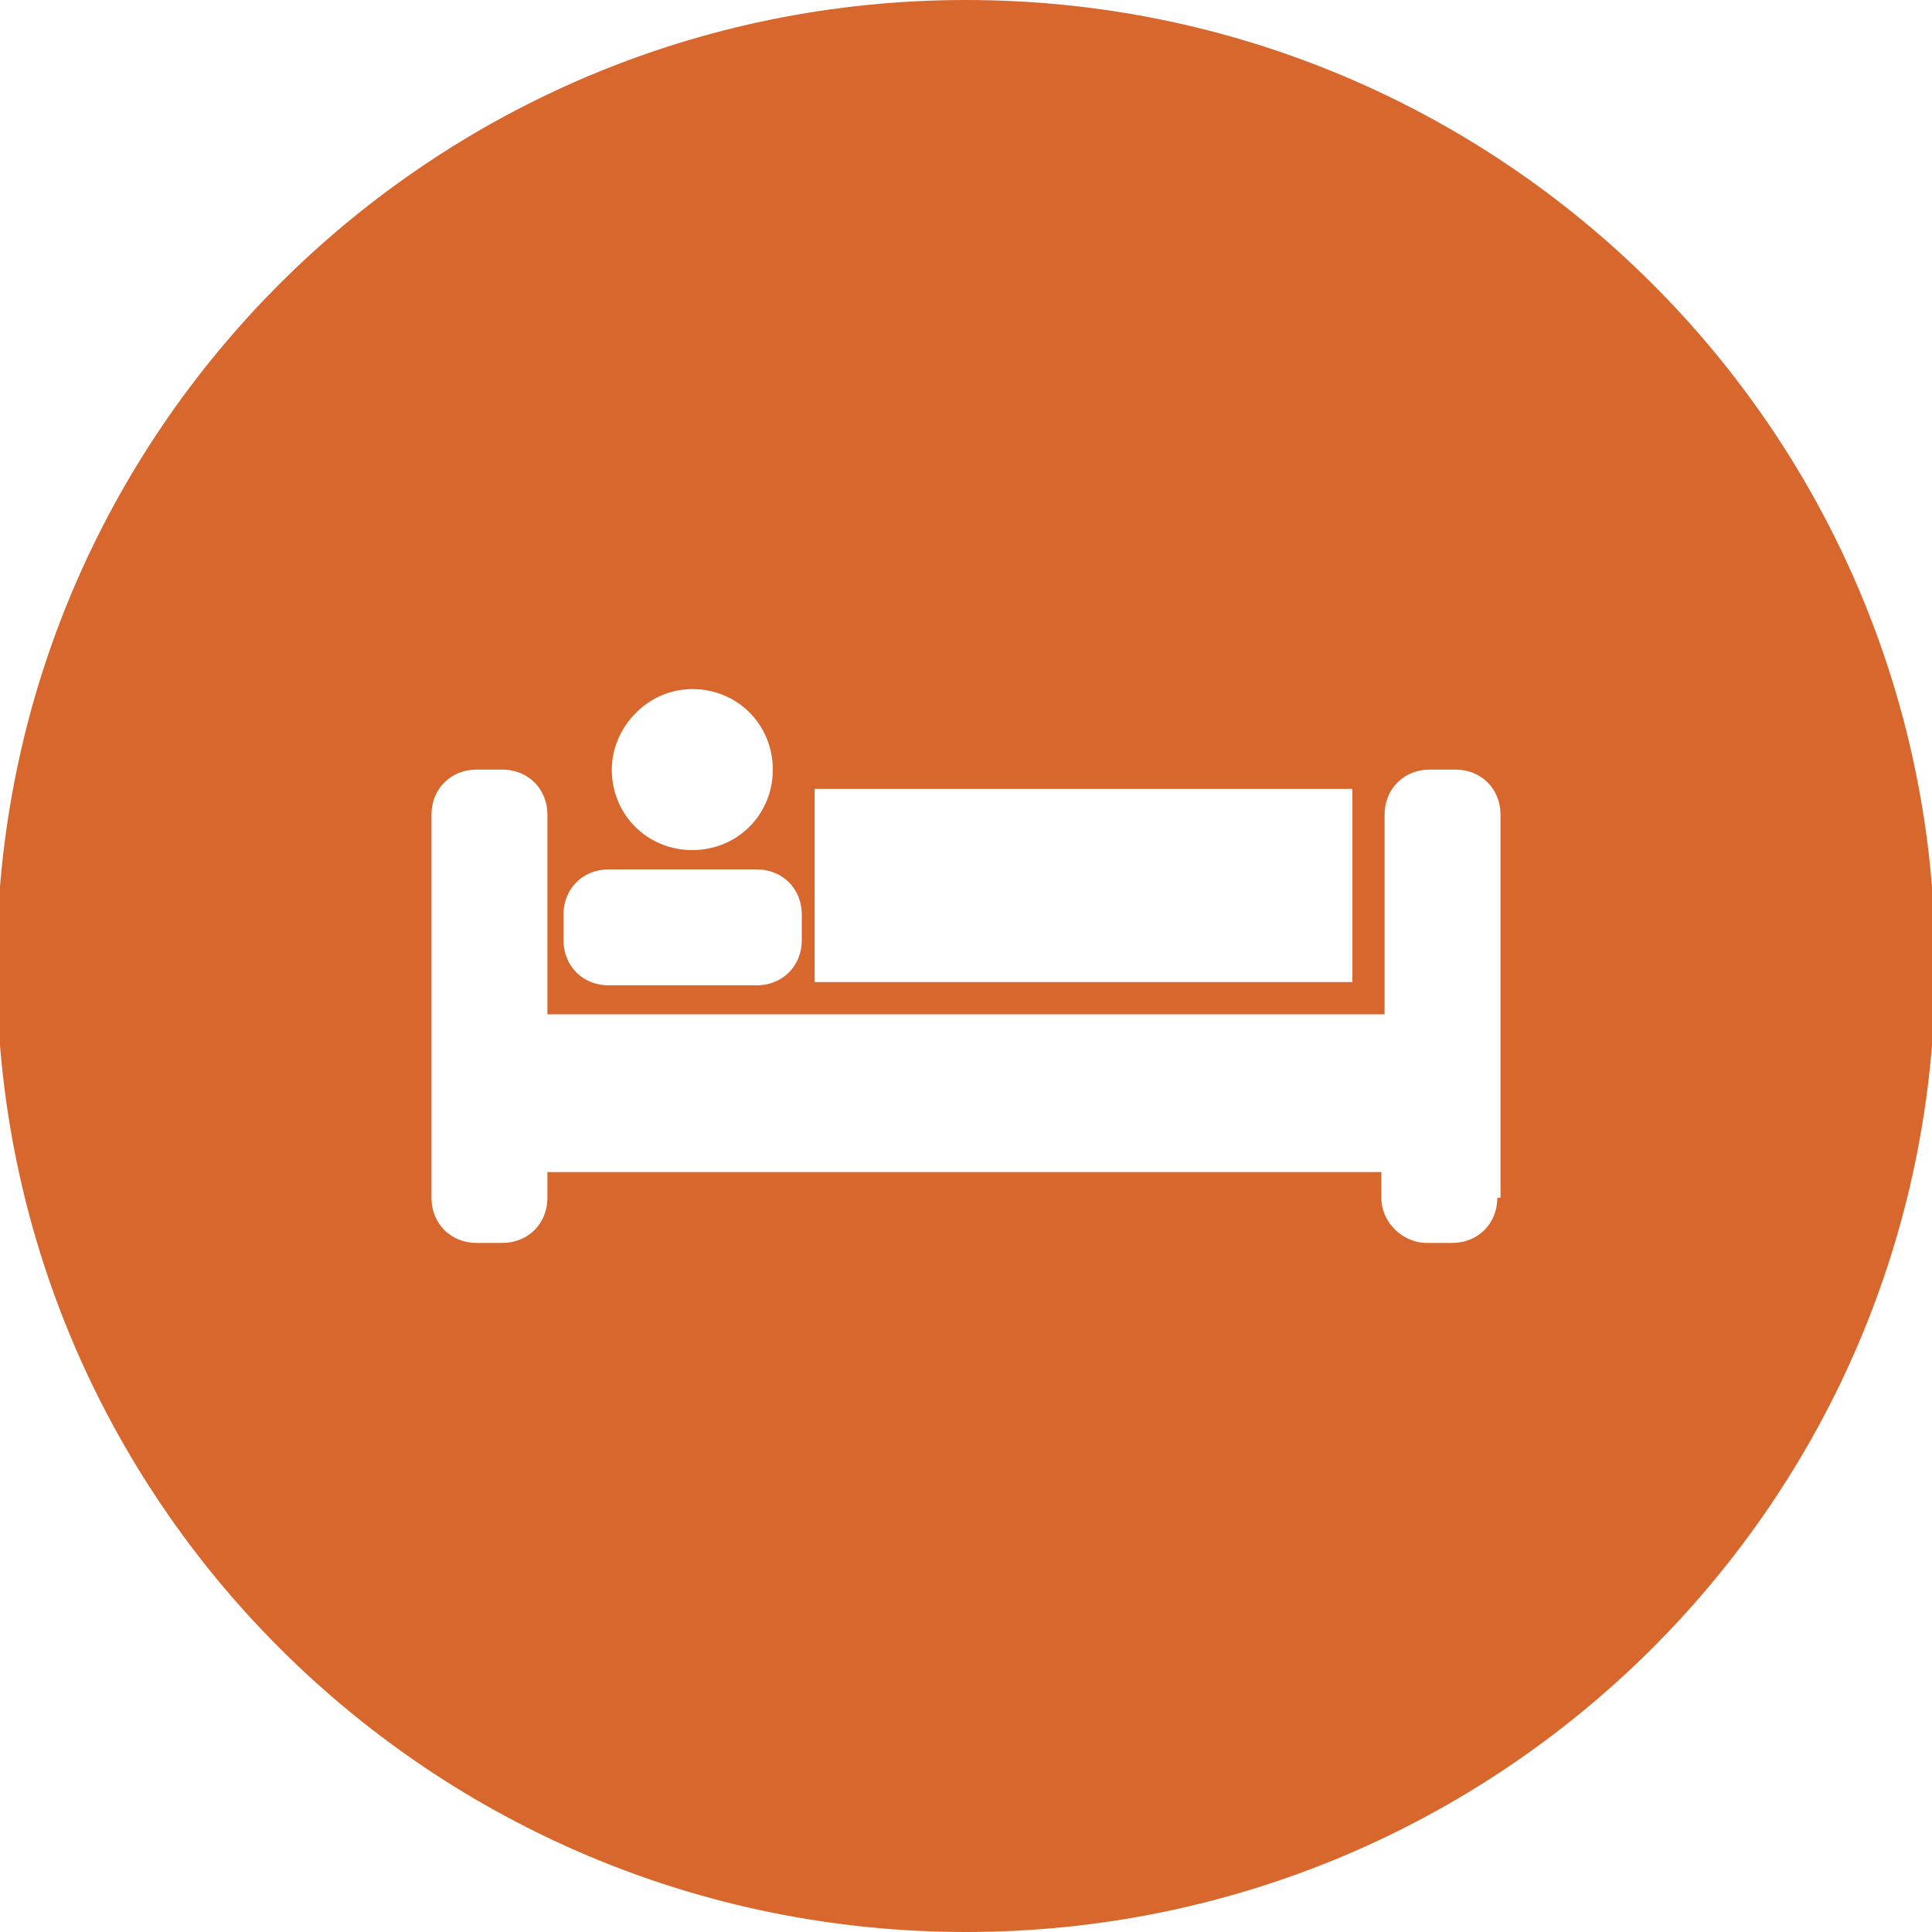 <?xml version="1.0" encoding="utf-8"?>
<!-- Generator: Adobe Illustrator 16.0.3, SVG Export Plug-In . SVG Version: 6.00 Build 0)  -->
<!DOCTYPE svg PUBLIC "-//W3C//DTD SVG 1.1//EN" "http://www.w3.org/Graphics/SVG/1.1/DTD/svg11.dtd">
<svg version="1.1" id="Ebene_1" xmlns="http://www.w3.org/2000/svg" xmlns:xlink="http://www.w3.org/1999/xlink" x="0px" y="0px"
	 width="1417.32px" height="1417.32px" viewBox="0 0 1417.32 1417.32" enable-background="new 0 0 1417.32 1417.32"
	 xml:space="preserve">
<path fill="#D8672D" d="M708.66,0C316.535,0-2.362,316.535-2.362,708.66s318.897,708.66,711.022,708.66
	s711.021-316.535,711.021-708.66S1100.785,0,708.66,0z M597.637,578.739h394.487v141.73H597.637V578.739z M507.873,505.511
	c33.071,0,59.055,25.984,59.055,59.056c0,33.07-25.982,59.056-59.055,59.056c-33.07,0-59.055-25.984-59.055-59.056
	C448.818,533.857,474.803,505.511,507.873,505.511z M413.385,670.865c0-18.898,14.173-33.071,33.071-33.071h108.661
	c18.896,0,33.07,14.173,33.07,33.071v18.896c0,18.897-14.174,33.07-33.07,33.07H446.456c-18.897,0-33.071-14.173-33.071-33.07
	V670.865z M1098.423,878.738c0,18.896-14.173,33.07-33.069,33.07h-18.897c-16.536,0-33.071-14.174-33.071-33.07v-18.897h-611.81
	v18.897c0,18.896-14.173,33.07-33.071,33.07h-18.897c-18.898,0-33.071-14.174-33.071-33.07V597.637
	c0-18.896,14.173-33.07,33.071-33.07h18.897c18.897,0,33.071,14.174,33.071,33.07v146.456h614.172V597.637
	c0-18.896,14.173-33.07,33.071-33.07h18.896c18.897,0,33.07,14.174,33.07,33.07v281.103L1098.423,878.738L1098.423,878.738z"/>
</svg>
